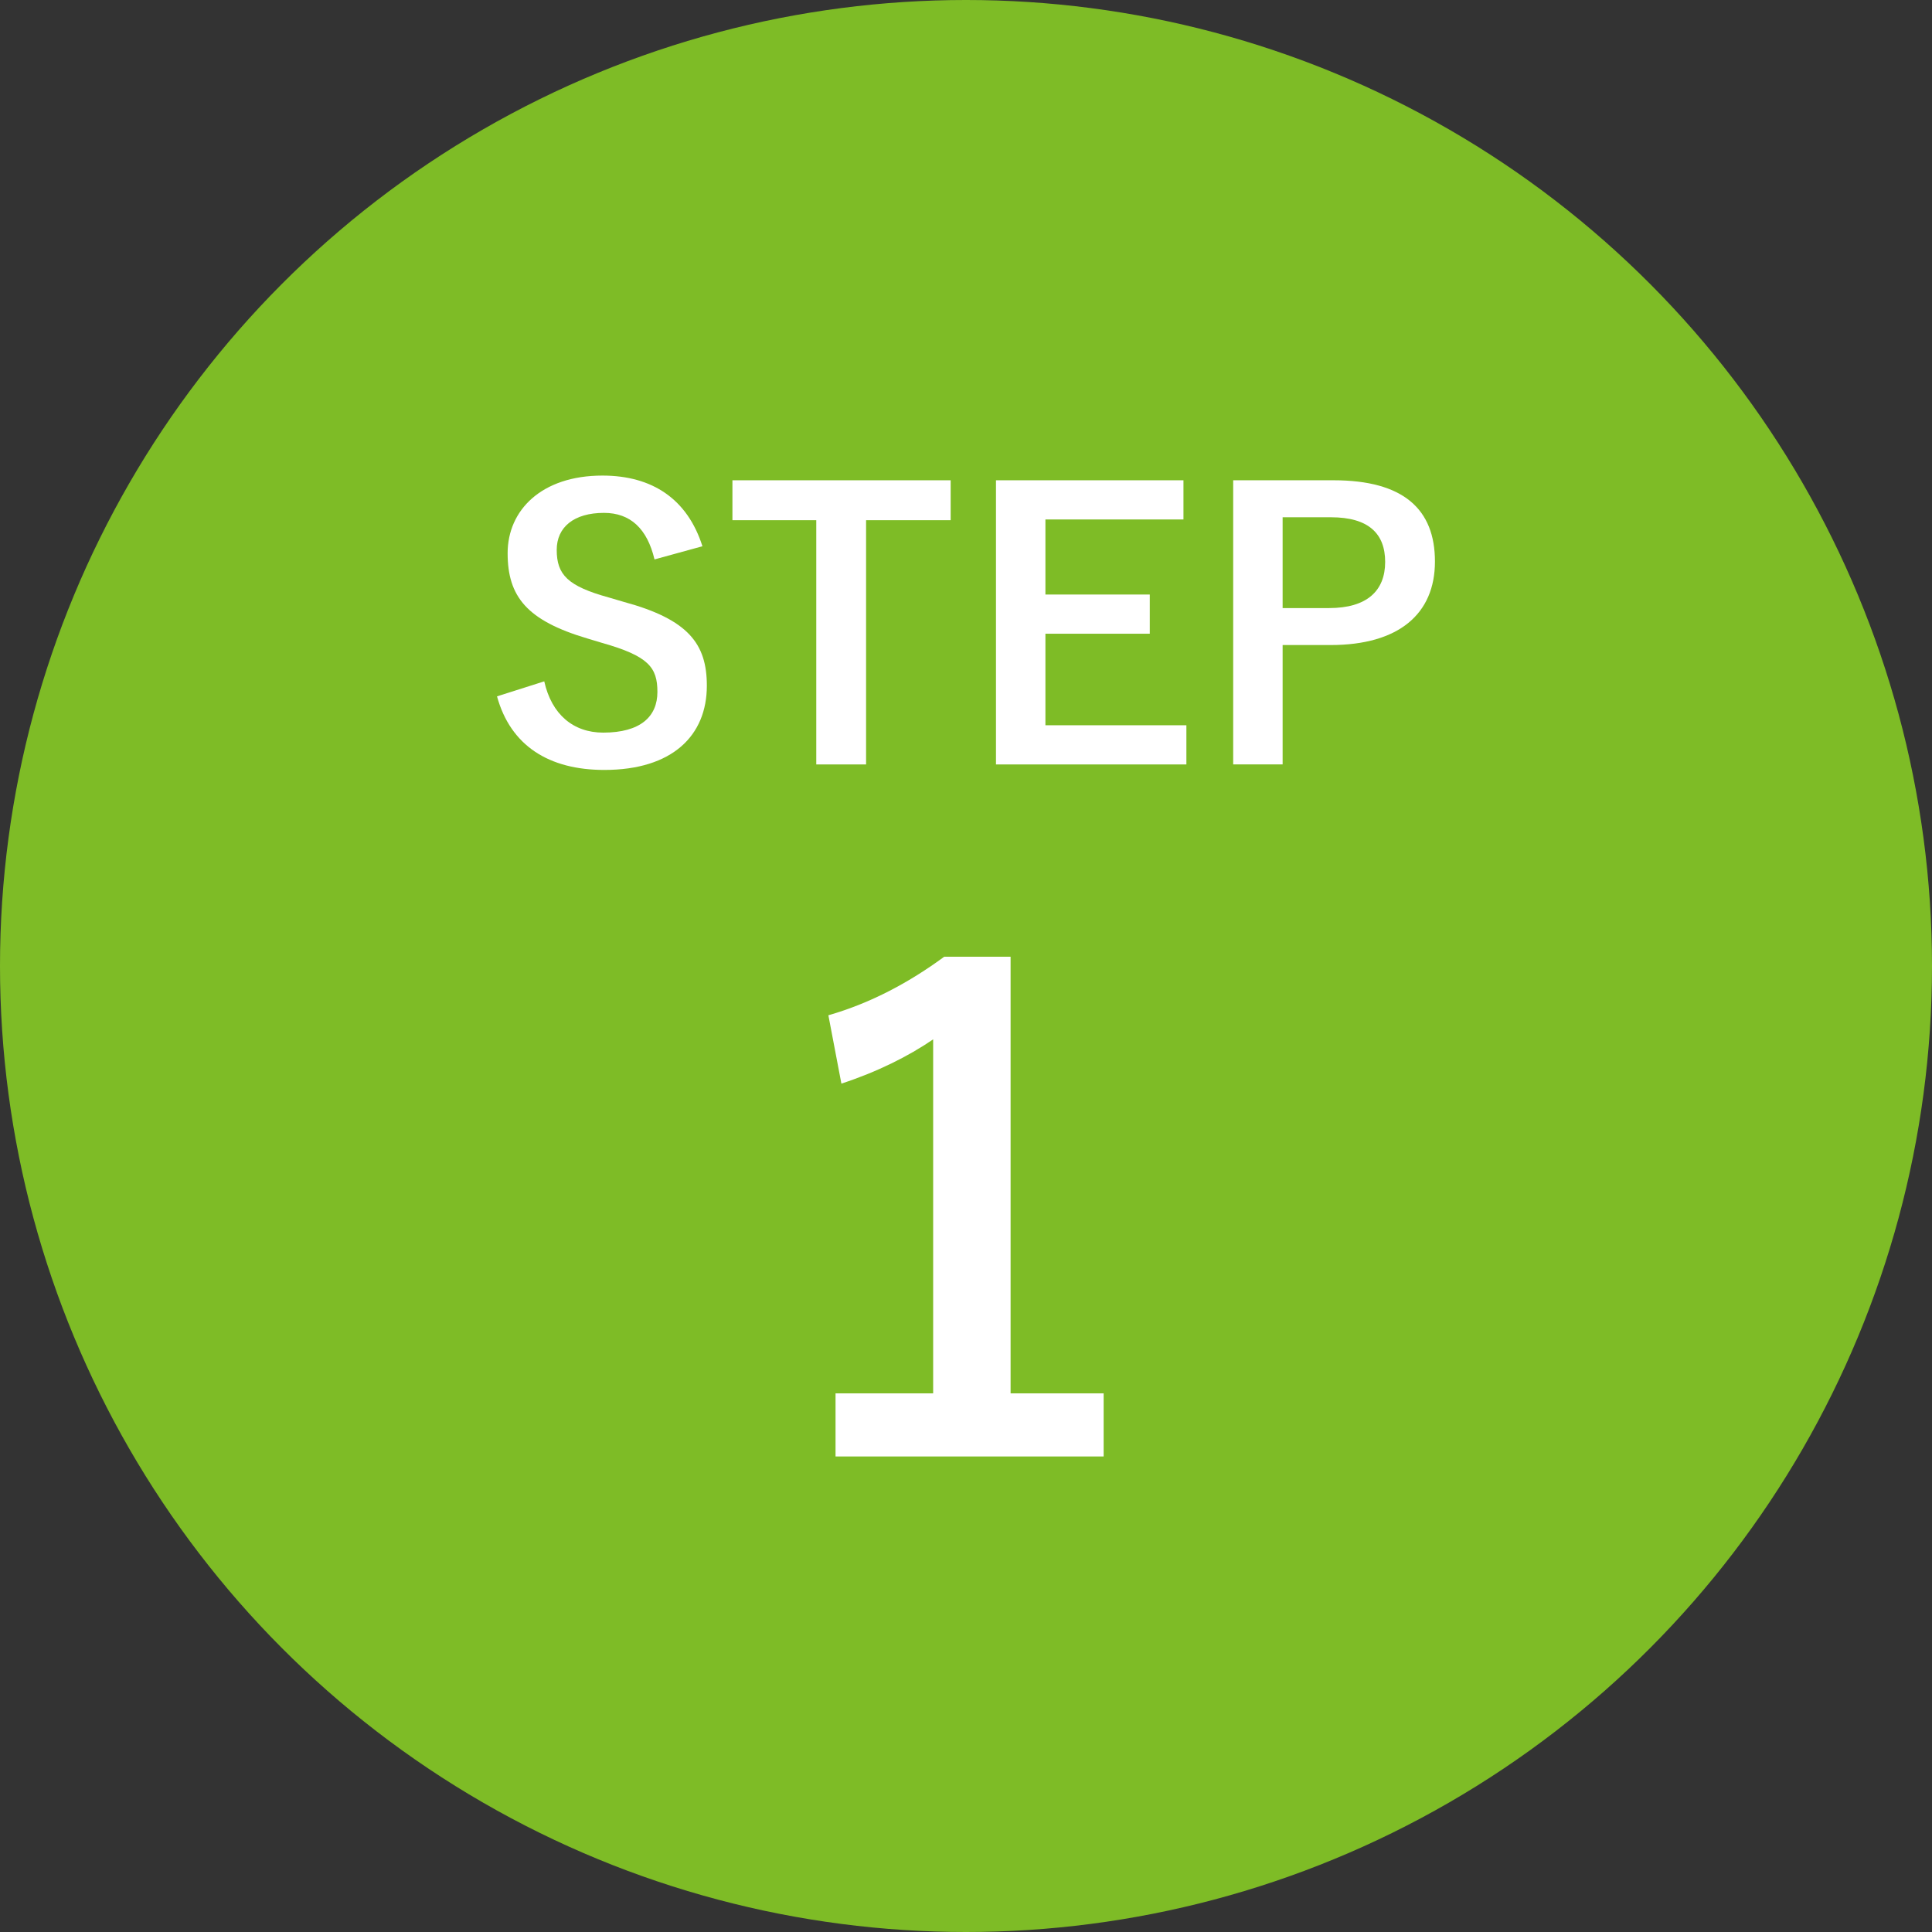 <?xml version="1.0" encoding="UTF-8"?><svg id="_レイヤー_2" xmlns="http://www.w3.org/2000/svg" viewBox="0 0 95 95"><rect x="0" y="0" width="95" height="95" fill="#333333" stroke="none"/><defs><style>.cls-1{isolation:isolate;}.cls-2{fill:#7ebc26;}.cls-2,.cls-3{stroke-width:0px;}.cls-3{fill:#fff;}</style></defs><g id="_レイヤー_1-2"><circle id="_楕円形_2" class="cls-2" cx="47.5" cy="47.5" r="47.5"/><g id="STEP" class="cls-1"><g class="cls-1"><path class="cls-3" d="m32.183,27.506c-.36-1.513-1.188-2.287-2.485-2.287-1.477,0-2.323.702-2.323,1.818,0,1.225.54,1.783,2.557,2.341l.738.217c3.187.864,4.087,2.07,4.087,4.123,0,2.448-1.692,4.141-5.042,4.141-2.719,0-4.609-1.188-5.276-3.618l2.323-.738c.36,1.62,1.422,2.521,2.899,2.521,1.836,0,2.665-.792,2.665-1.999,0-1.206-.432-1.765-2.719-2.412l-.721-.217c-2.971-.882-3.925-2.053-3.925-4.195,0-2.106,1.656-3.816,4.663-3.816,2.449,0,4.177,1.152,4.916,3.475l-2.358.648Z"/><path class="cls-3" d="m46.746,25.579h-4.159v12.01h-2.449v-12.01h-4.123v-1.963h10.731v1.963Z"/><path class="cls-3" d="m58.193,25.543h-6.788v3.691h5.132v1.927h-5.132v4.501h6.932v1.927h-9.363v-13.973h9.219v1.927Z"/><path class="cls-3" d="m65.572,23.616c3.439,0,4.987,1.423,4.987,3.997,0,2.575-1.782,4.105-5.131,4.105h-2.359v5.87h-2.431v-13.973h4.934Zm-2.503,6.284h2.287c1.854,0,2.755-.846,2.755-2.269,0-1.387-.811-2.196-2.665-2.196h-2.377v4.465Z"/></g></g><g id="_1" class="cls-1"><g class="cls-1"><path class="cls-3" d="m49.692,68.513h4.576v3.104h-13.183v-3.104h4.8v-17.406c-1.216.832-2.752,1.6-4.512,2.176l-.64-3.36c2.112-.607,4-1.632,5.696-2.879h3.264v21.47Z"/></g></g></g></svg>